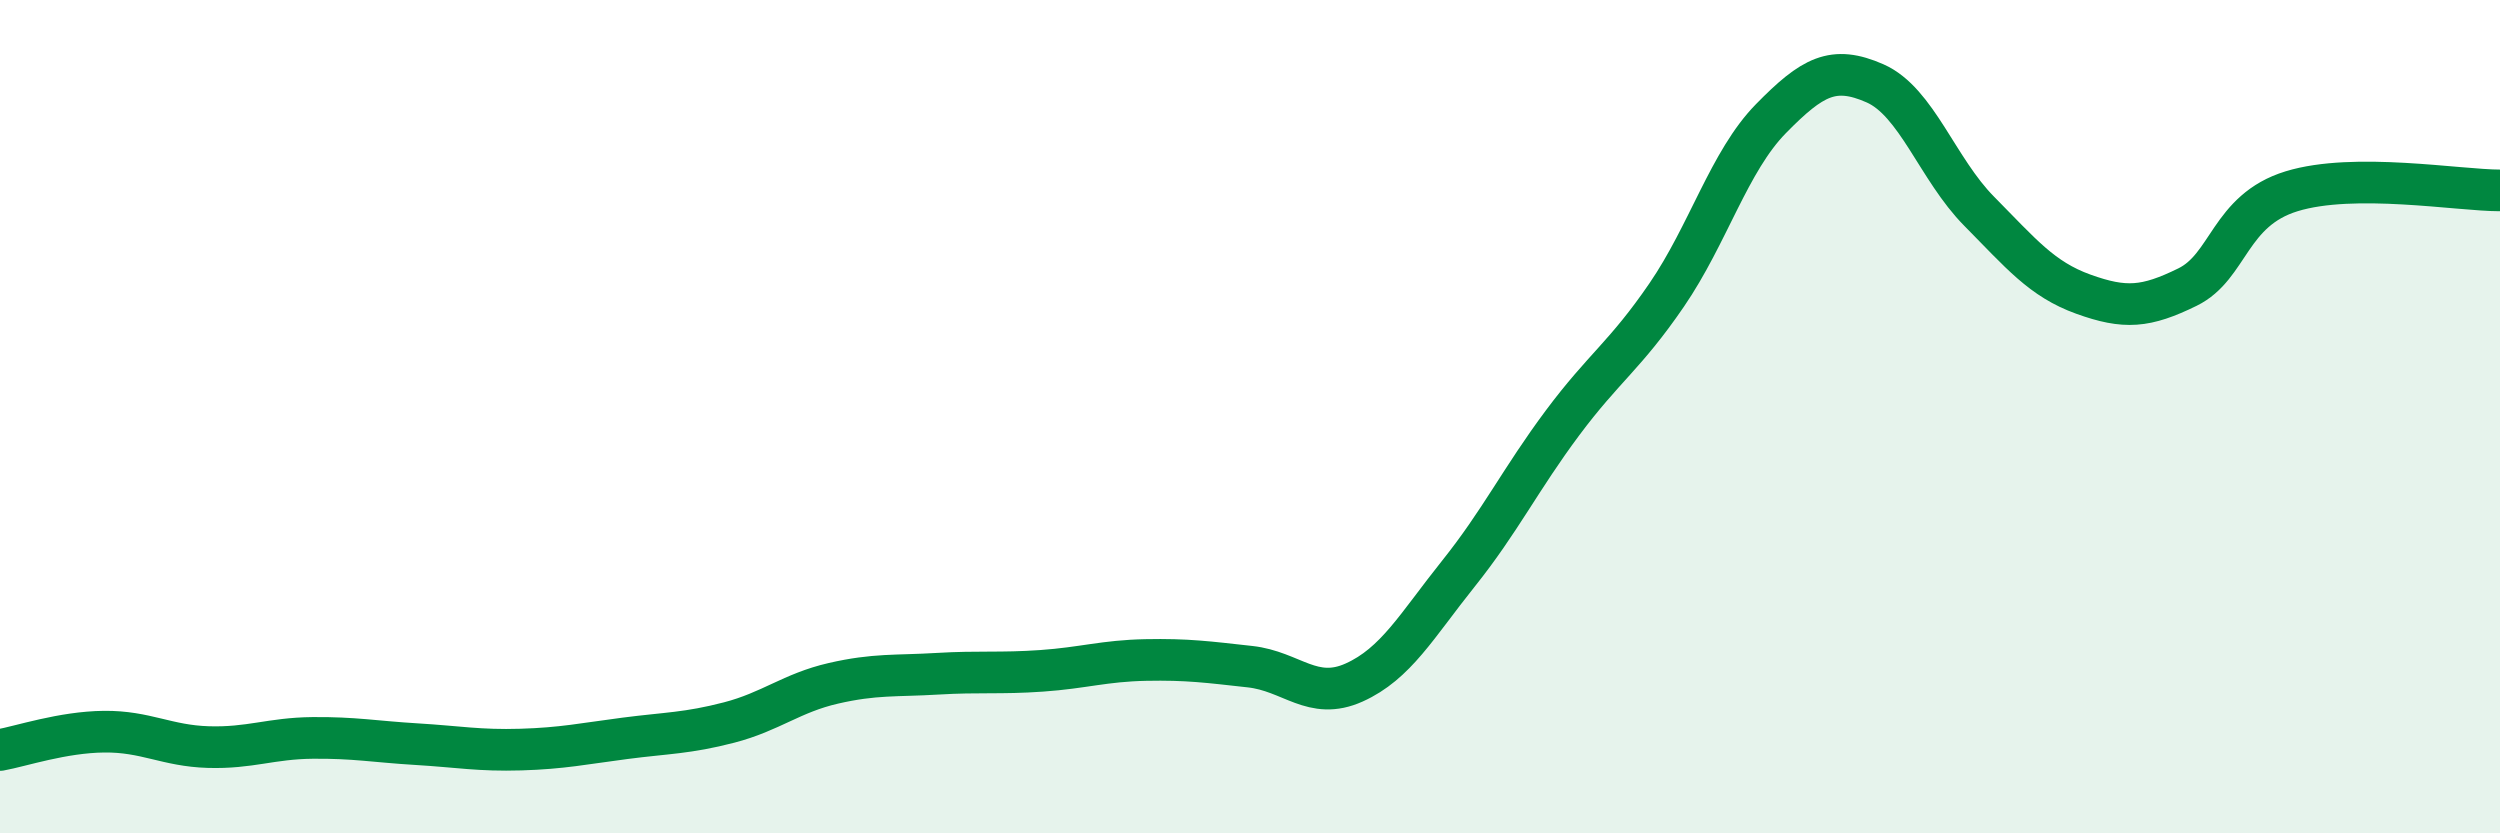 
    <svg width="60" height="20" viewBox="0 0 60 20" xmlns="http://www.w3.org/2000/svg">
      <path
        d="M 0,18 C 0.5,17.91 1.5,17.57 2.5,17.56 C 3.5,17.55 4,17.9 5,17.93 C 6,17.96 6.5,17.72 7.5,17.71 C 8.5,17.7 9,17.8 10,17.86 C 11,17.92 11.5,18.02 12.5,17.99 C 13.5,17.96 14,17.85 15,17.72 C 16,17.59 16.5,17.6 17.5,17.34 C 18.5,17.08 19,16.63 20,16.4 C 21,16.17 21.5,16.23 22.5,16.17 C 23.5,16.11 24,16.17 25,16.1 C 26,16.03 26.5,15.86 27.5,15.84 C 28.5,15.82 29,15.89 30,16 C 31,16.11 31.5,16.83 32.5,16.38 C 33.5,15.93 34,15.02 35,13.77 C 36,12.52 36.5,11.49 37.5,10.15 C 38.5,8.81 39,8.54 40,7.08 C 41,5.62 41.5,3.87 42.5,2.85 C 43.5,1.83 44,1.56 45,2 C 46,2.44 46.5,4.06 47.5,5.07 C 48.5,6.08 49,6.7 50,7.06 C 51,7.42 51.5,7.38 52.5,6.89 C 53.5,6.4 53.5,5.05 55,4.59 C 56.5,4.13 59,4.57 60,4.57L60 20L0 20Z"
        fill="#008740"
        opacity="0.1"
        stroke-linecap="round"
        stroke-linejoin="round"
      />
      <path
        d="M 0,18 C 0.5,17.91 1.5,17.57 2.5,17.56 C 3.5,17.55 4,17.9 5,17.93 C 6,17.96 6.5,17.72 7.5,17.71 C 8.5,17.7 9,17.8 10,17.86 C 11,17.92 11.5,18.02 12.5,17.99 C 13.5,17.96 14,17.85 15,17.72 C 16,17.59 16.5,17.6 17.5,17.34 C 18.5,17.08 19,16.63 20,16.4 C 21,16.17 21.5,16.23 22.5,16.17 C 23.5,16.11 24,16.17 25,16.1 C 26,16.03 26.5,15.86 27.5,15.84 C 28.5,15.82 29,15.89 30,16 C 31,16.11 31.5,16.83 32.5,16.38 C 33.5,15.93 34,15.02 35,13.77 C 36,12.52 36.5,11.49 37.5,10.15 C 38.5,8.81 39,8.54 40,7.08 C 41,5.62 41.5,3.87 42.5,2.85 C 43.5,1.83 44,1.56 45,2 C 46,2.44 46.5,4.06 47.5,5.07 C 48.5,6.08 49,6.7 50,7.06 C 51,7.42 51.5,7.38 52.5,6.89 C 53.5,6.4 53.5,5.05 55,4.59 C 56.5,4.13 59,4.57 60,4.57"
        stroke="#008740"
        stroke-width="1"
        fill="none"
        stroke-linecap="round"
        stroke-linejoin="round"
      />
    </svg>
  